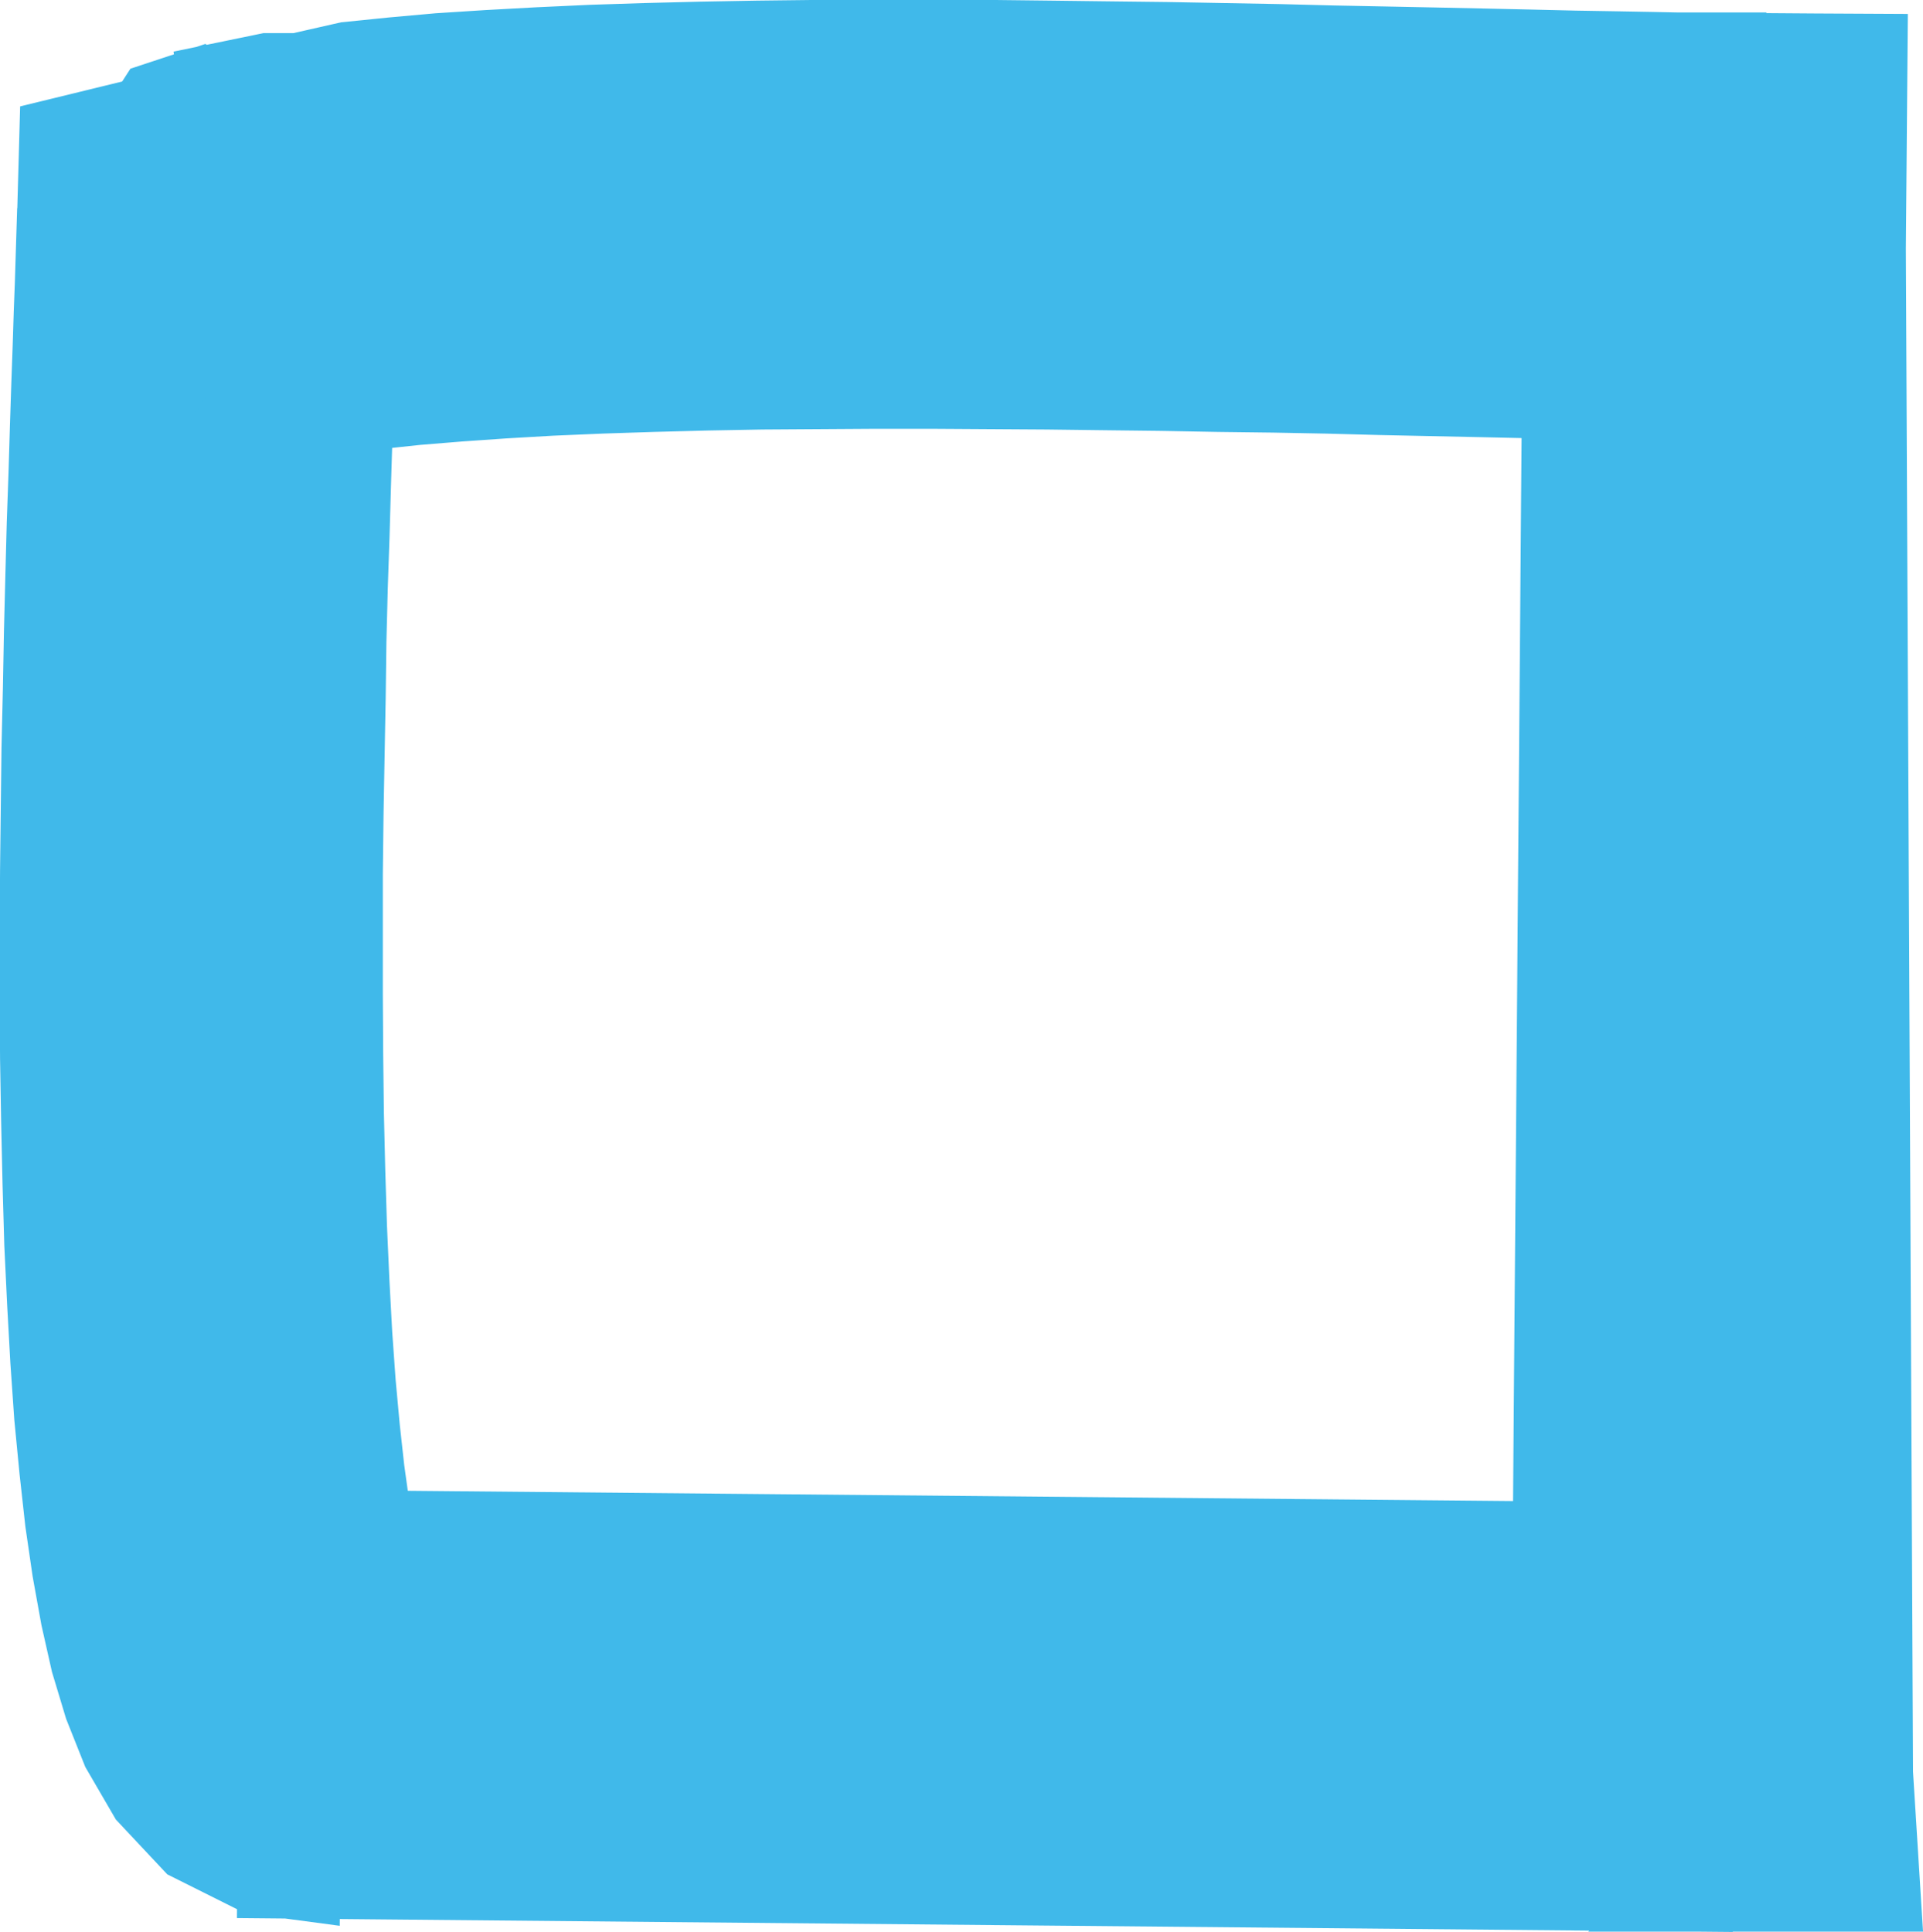 <svg xmlns="http://www.w3.org/2000/svg" width="37.393" height="37.571" viewBox="0 0 37.393 37.571">
  <g id="Grupo_216" data-name="Grupo 216" transform="translate(1 17.225)">
    <path id="Caminho_912" data-name="Caminho 912" d="M130.245,955.891l-4.162-1.326-1.274,1.118,1.876-2.908.65-.215,1.284.888-.25,1.328-.363-2.384.719-.148h.593l.975-.221.856-.087.9-.081.952-.061.986-.054,1.02-.047,1.054-.034,1.075-.027,1.1-.02,1.123-.013h3.417l1.137.013,1.137.014,1.123.013,1.1.02,1.082.02,1.061.027,1.02.02.986.02.945.02.9.02.842.02.787.013.719.013.482.01.176,0h.575l0,.583-.019,5.756h-.609l-.671-.013-.74-.007-.794-.02-.849-.02-.9-.02-.945-.02-.986-.021-1.02-.027-1.048-.02L147.2,958l-1.1-.02-1.109-.013-1.123-.014-1.123-.007-1.123-.007h-1.116l-1.109.007-1.089.007-1.075.02-1.041.027-1.007.033-.972.041-.931.054-.876.061-.822.067-.76.081-.685.088-.6.094-.507.1-.4.1-.267.087,1.876-2.915Zm-5.437-.208.062-2.223,2.109-.515Zm4.355,24.888-.048,6.34-.555-.074-1.2-.6-.8-.853-.5-.86-.329-.826-.253-.839-.192-.853-.164-.907-.137-.94-.11-.994-.1-1.034-.075-1.081-.062-1.121-.055-1.149-.034-1.182-.027-1.2-.021-1.216-.007-1.222v-1.215l.007-1.216.014-1.2.014-1.175.027-1.149.021-1.121.027-1.068.027-1.027.034-.96.027-.9.027-.826.027-.753.021-.658.021-.557.014-.45,5.437.208-.014.483-.021.571-.021.658-.027.745-.027.819-.027.887-.027.954-.034,1-.027,1.054L130,964.152l-.021,1.128-.021,1.141-.014,1.168v2.35l.007,1.168.014,1.155.027,1.128.034,1.1.048,1.068.055,1.014.068.953.082.887.089.806.1.719.11.6.11.477.089.316.048.114-.075-.121-.336-.349-.7-.342-.555-.067Zm-.048,6.34-.281-.007-.274-.067Zm27.471.255-27.471-.255.048-6.34,27.464.255,2.7,3.2-2.739,3.136Zm2.739-3.136.369.978.135,2.158h-3.243Zm.233-28.978.136,28.978-5.806-.061.233-28.978,2.732-3.143,1.954.014Zm-2.7-3.2,2.732.014-.027,3.19-2.7-3.2Z" transform="translate(-124.5 -967.825)" fill="#40b9ea" stroke="#40b9ea" stroke-width="2"/>
  </g>
</svg>
